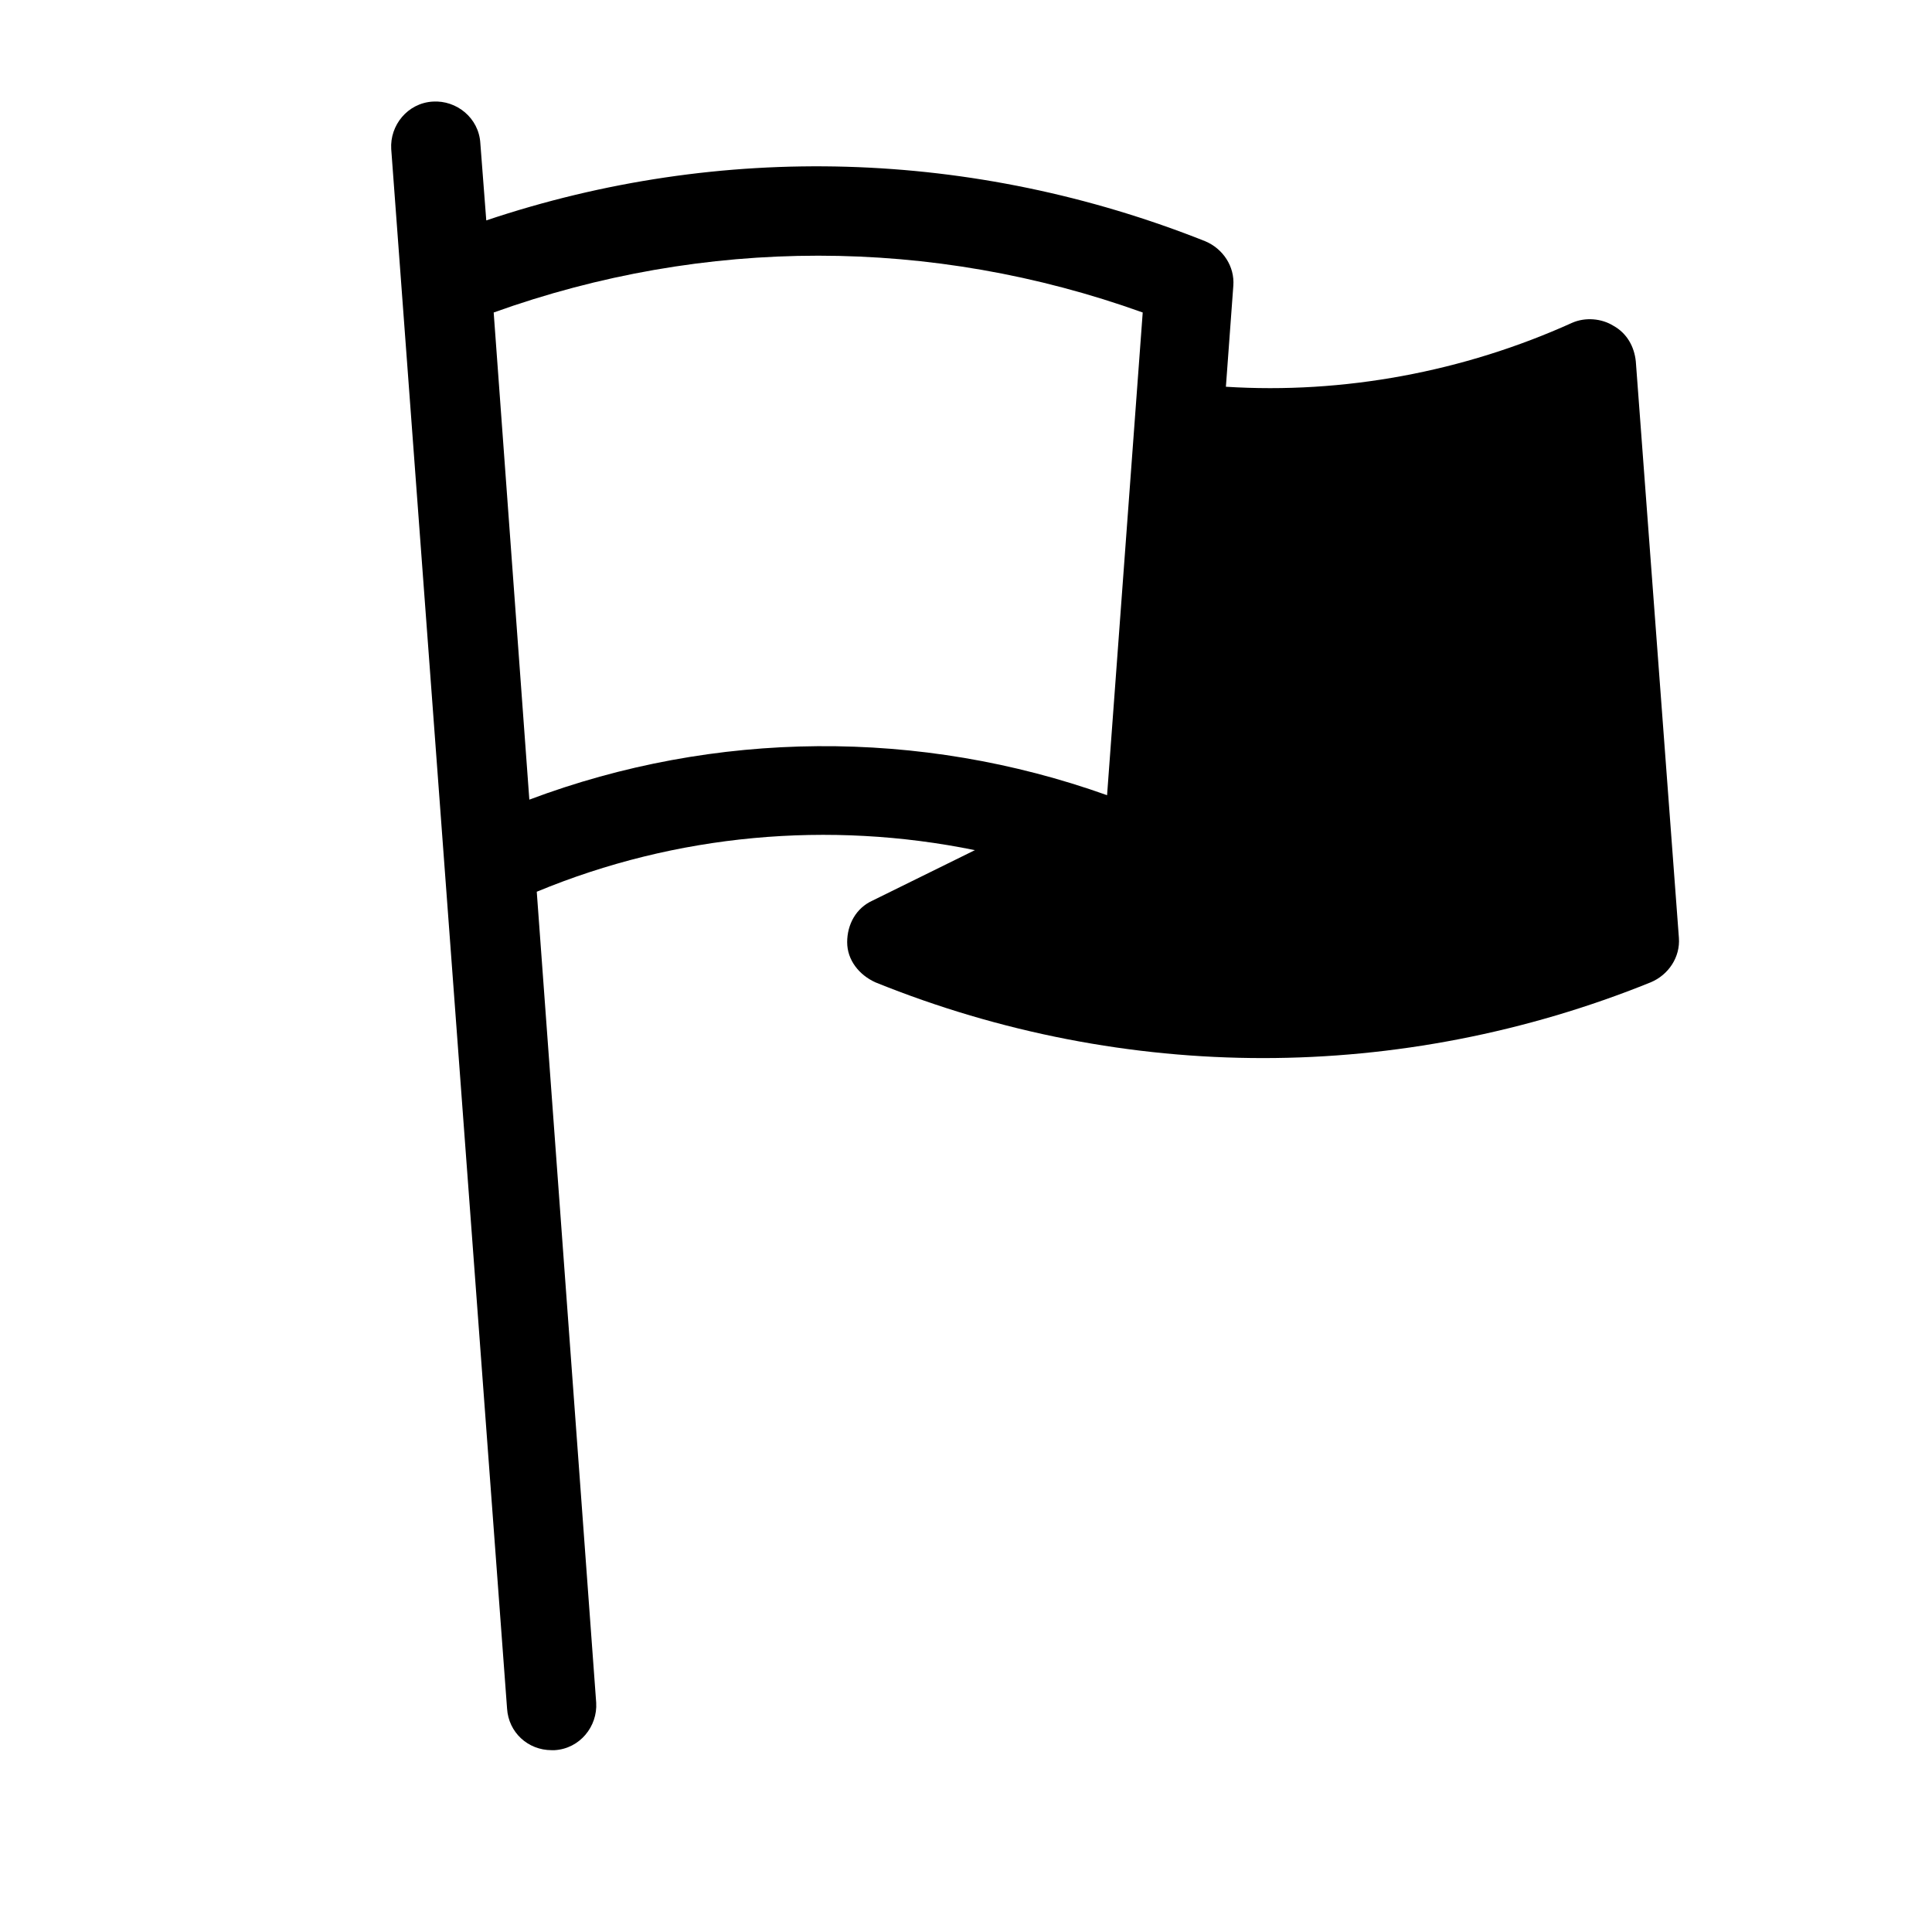 <?xml version="1.0" encoding="UTF-8"?>
<!-- Uploaded to: ICON Repo, www.svgrepo.com, Generator: ICON Repo Mixer Tools -->
<svg fill="#000000" width="800px" height="800px" version="1.1" viewBox="144 144 512 512" xmlns="http://www.w3.org/2000/svg">
 <path d="m368.51 393.7c0 4.723 3.148 8.66 7.477 10.629 33.062 13.383 68.094 20.074 102.73 20.074s69.668-6.691 102.73-20.074c4.723-1.969 7.871-6.691 7.477-11.809l-11.414-152.72c-0.395-3.938-2.363-7.477-5.902-9.445-3.148-1.969-7.477-2.363-11.02-0.789-28.734 12.992-60.617 18.895-91.711 16.926l1.969-26.766c0.395-5.117-2.754-9.84-7.477-11.809-61.406-24.398-128.32-26.367-190.5-5.508l-1.574-20.469c-0.395-6.691-6.297-11.414-12.594-11.02-6.691 0.395-11.414 6.297-11.02 12.594l30.699 413.28c0.395 6.297 5.512 11.02 11.809 11.02h0.789c6.691-0.395 11.414-6.297 11.02-12.594l-15.75-214.9c37-15.352 77.539-18.895 116.11-11.02l-27.16 13.383c-4.328 1.965-6.688 6.293-6.688 11.016zm-84.23-37.785-9.449-129.1c55.891-20.074 116.11-20.074 172 0l-9.445 127.92c-49.594-17.711-103.91-17.32-153.11 1.18z"/>
</svg>